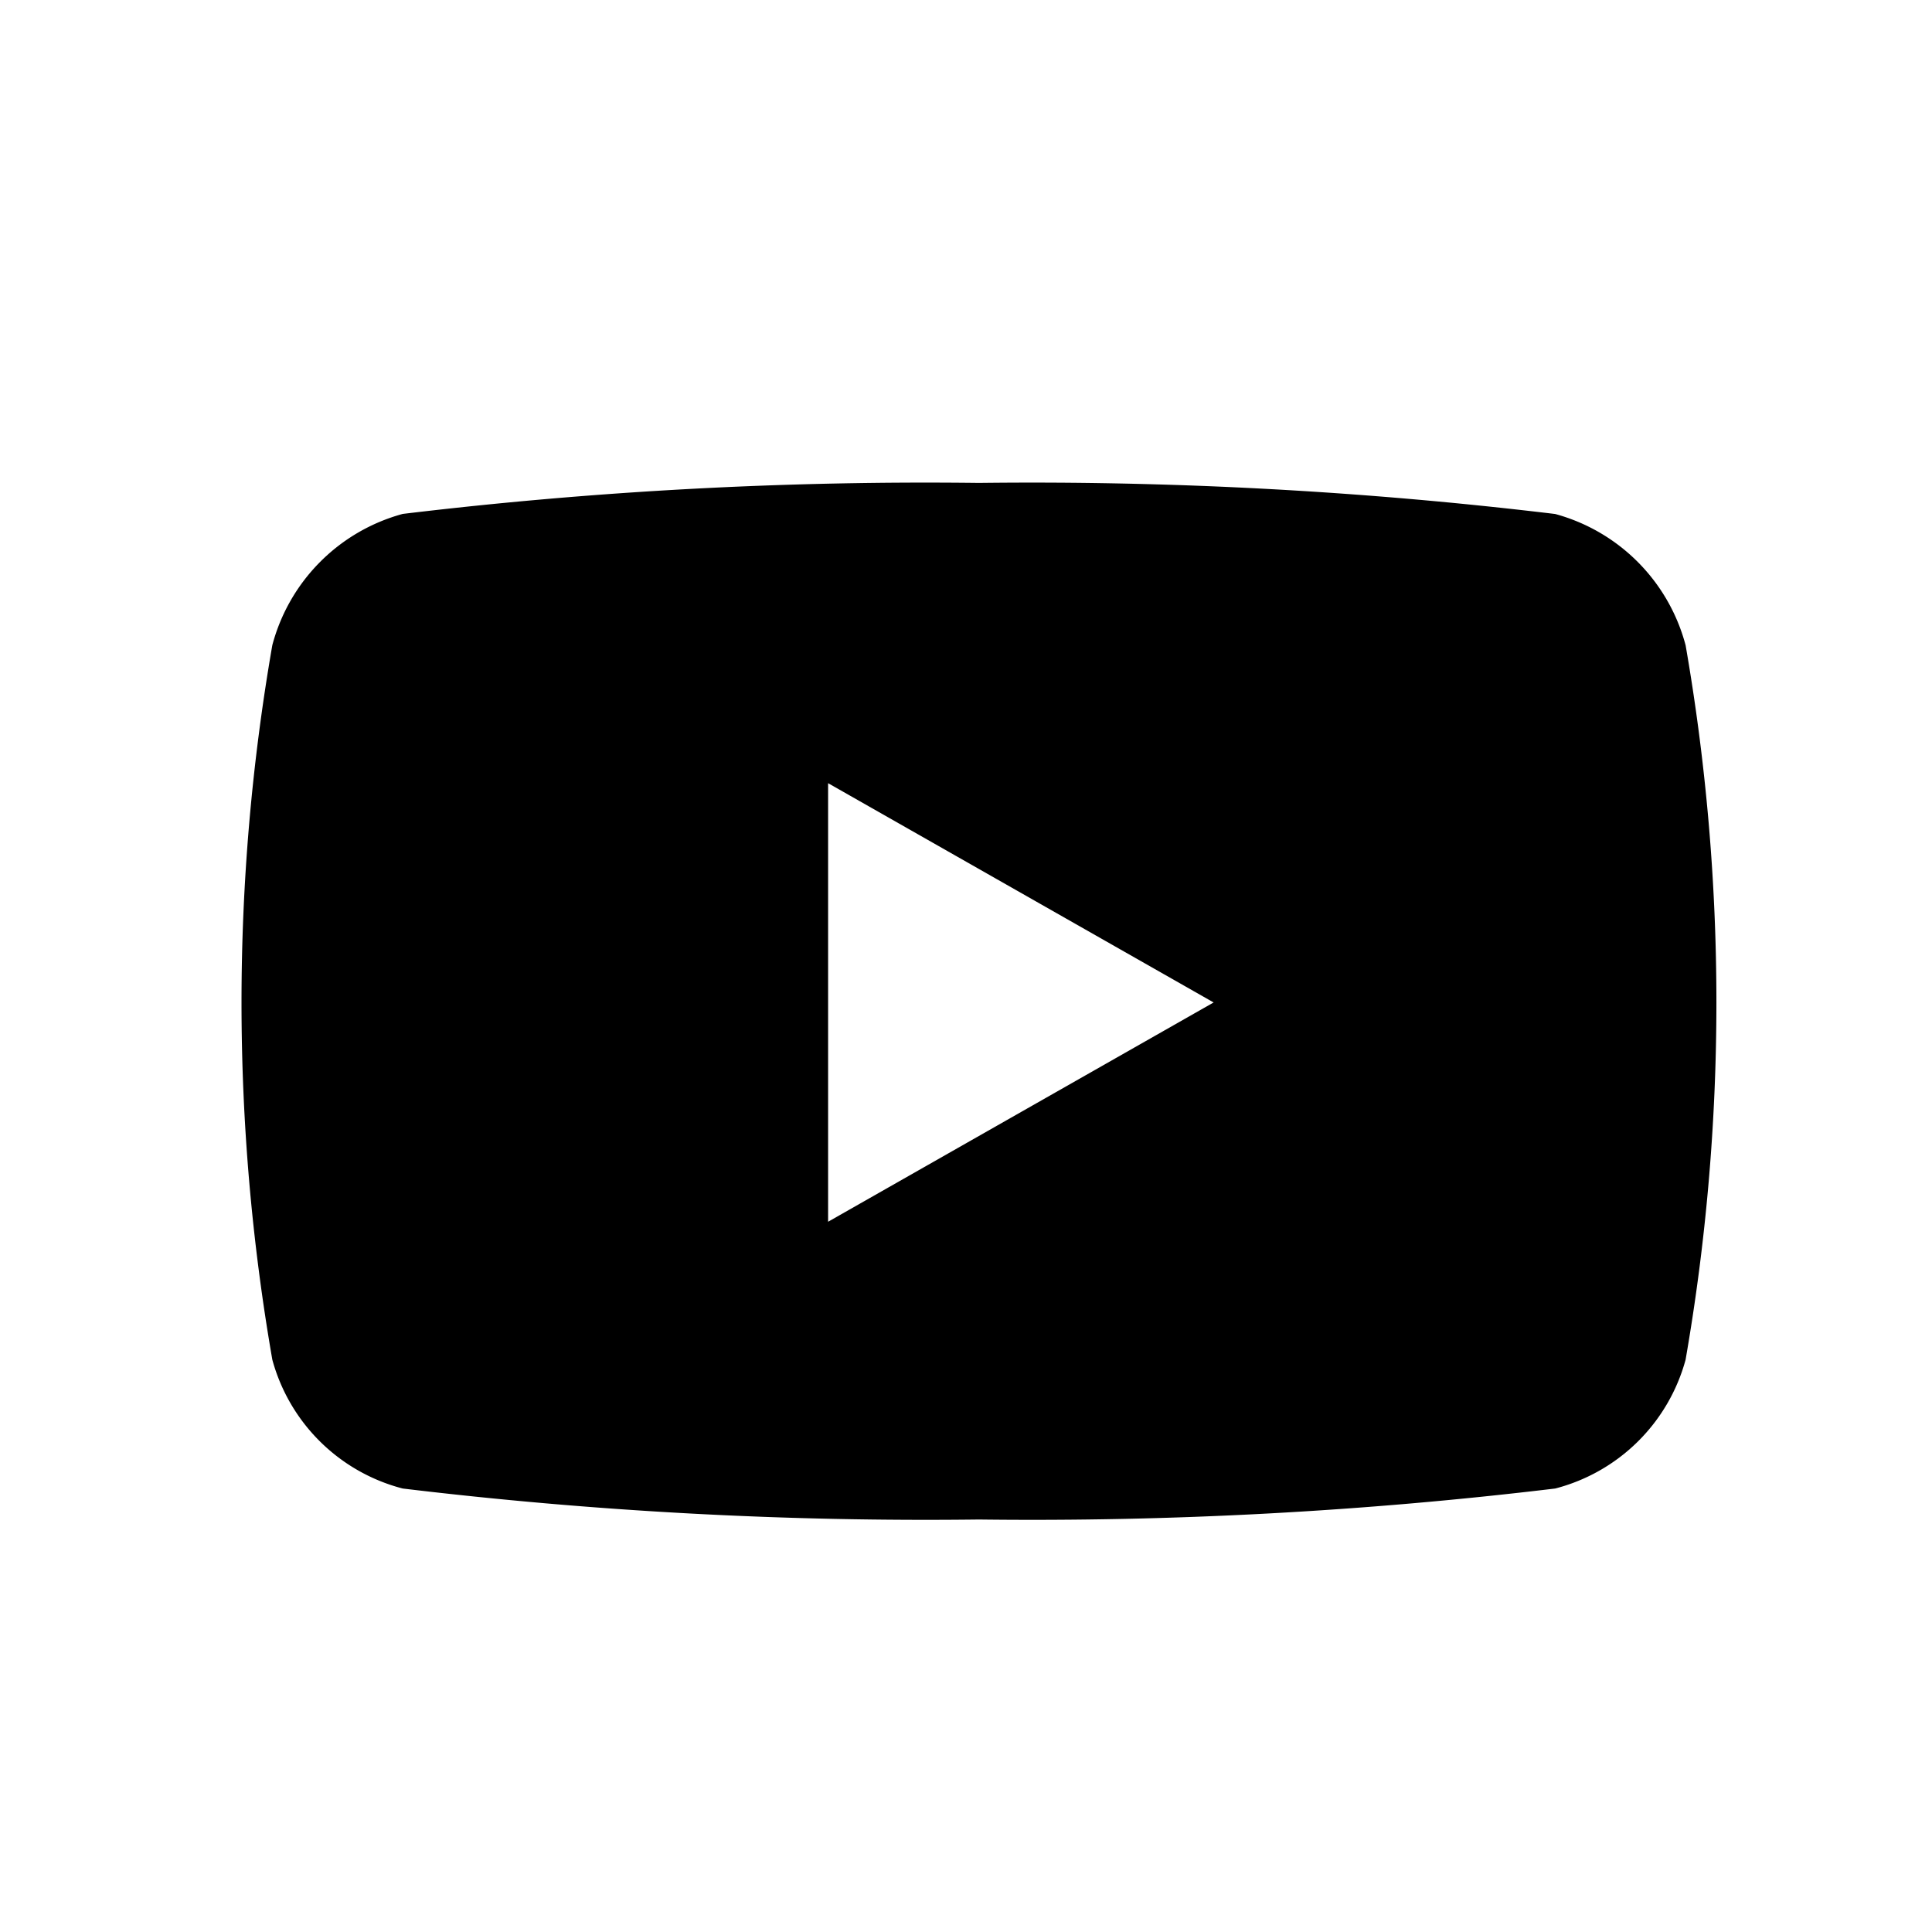 <svg xmlns="http://www.w3.org/2000/svg" width="24" height="24" viewBox="0 0 24 24">
  <g id="グループ_18000" data-name="グループ 18000" transform="translate(-1271 -63)">
    <rect id="長方形_137" data-name="長方形 137" width="24" height="24" transform="translate(1271 63)" fill="#fff"/>
    <path id="youtube-brands" d="M32.872,66.016a2.3,2.3,0,0,0-1.62-1.63A54.4,54.4,0,0,0,24.094,64a54.4,54.4,0,0,0-7.158.385,2.3,2.3,0,0,0-1.62,1.63,25.921,25.921,0,0,0,0,8.877,2.268,2.268,0,0,0,1.62,1.6,54.4,54.4,0,0,0,7.158.385,54.4,54.4,0,0,0,7.158-.385,2.268,2.268,0,0,0,1.62-1.6,25.921,25.921,0,0,0,0-8.877ZM22.22,73.178V67.73l4.789,2.724Z" transform="translate(1259.067 4.999)"/>
  </g>
</svg>
